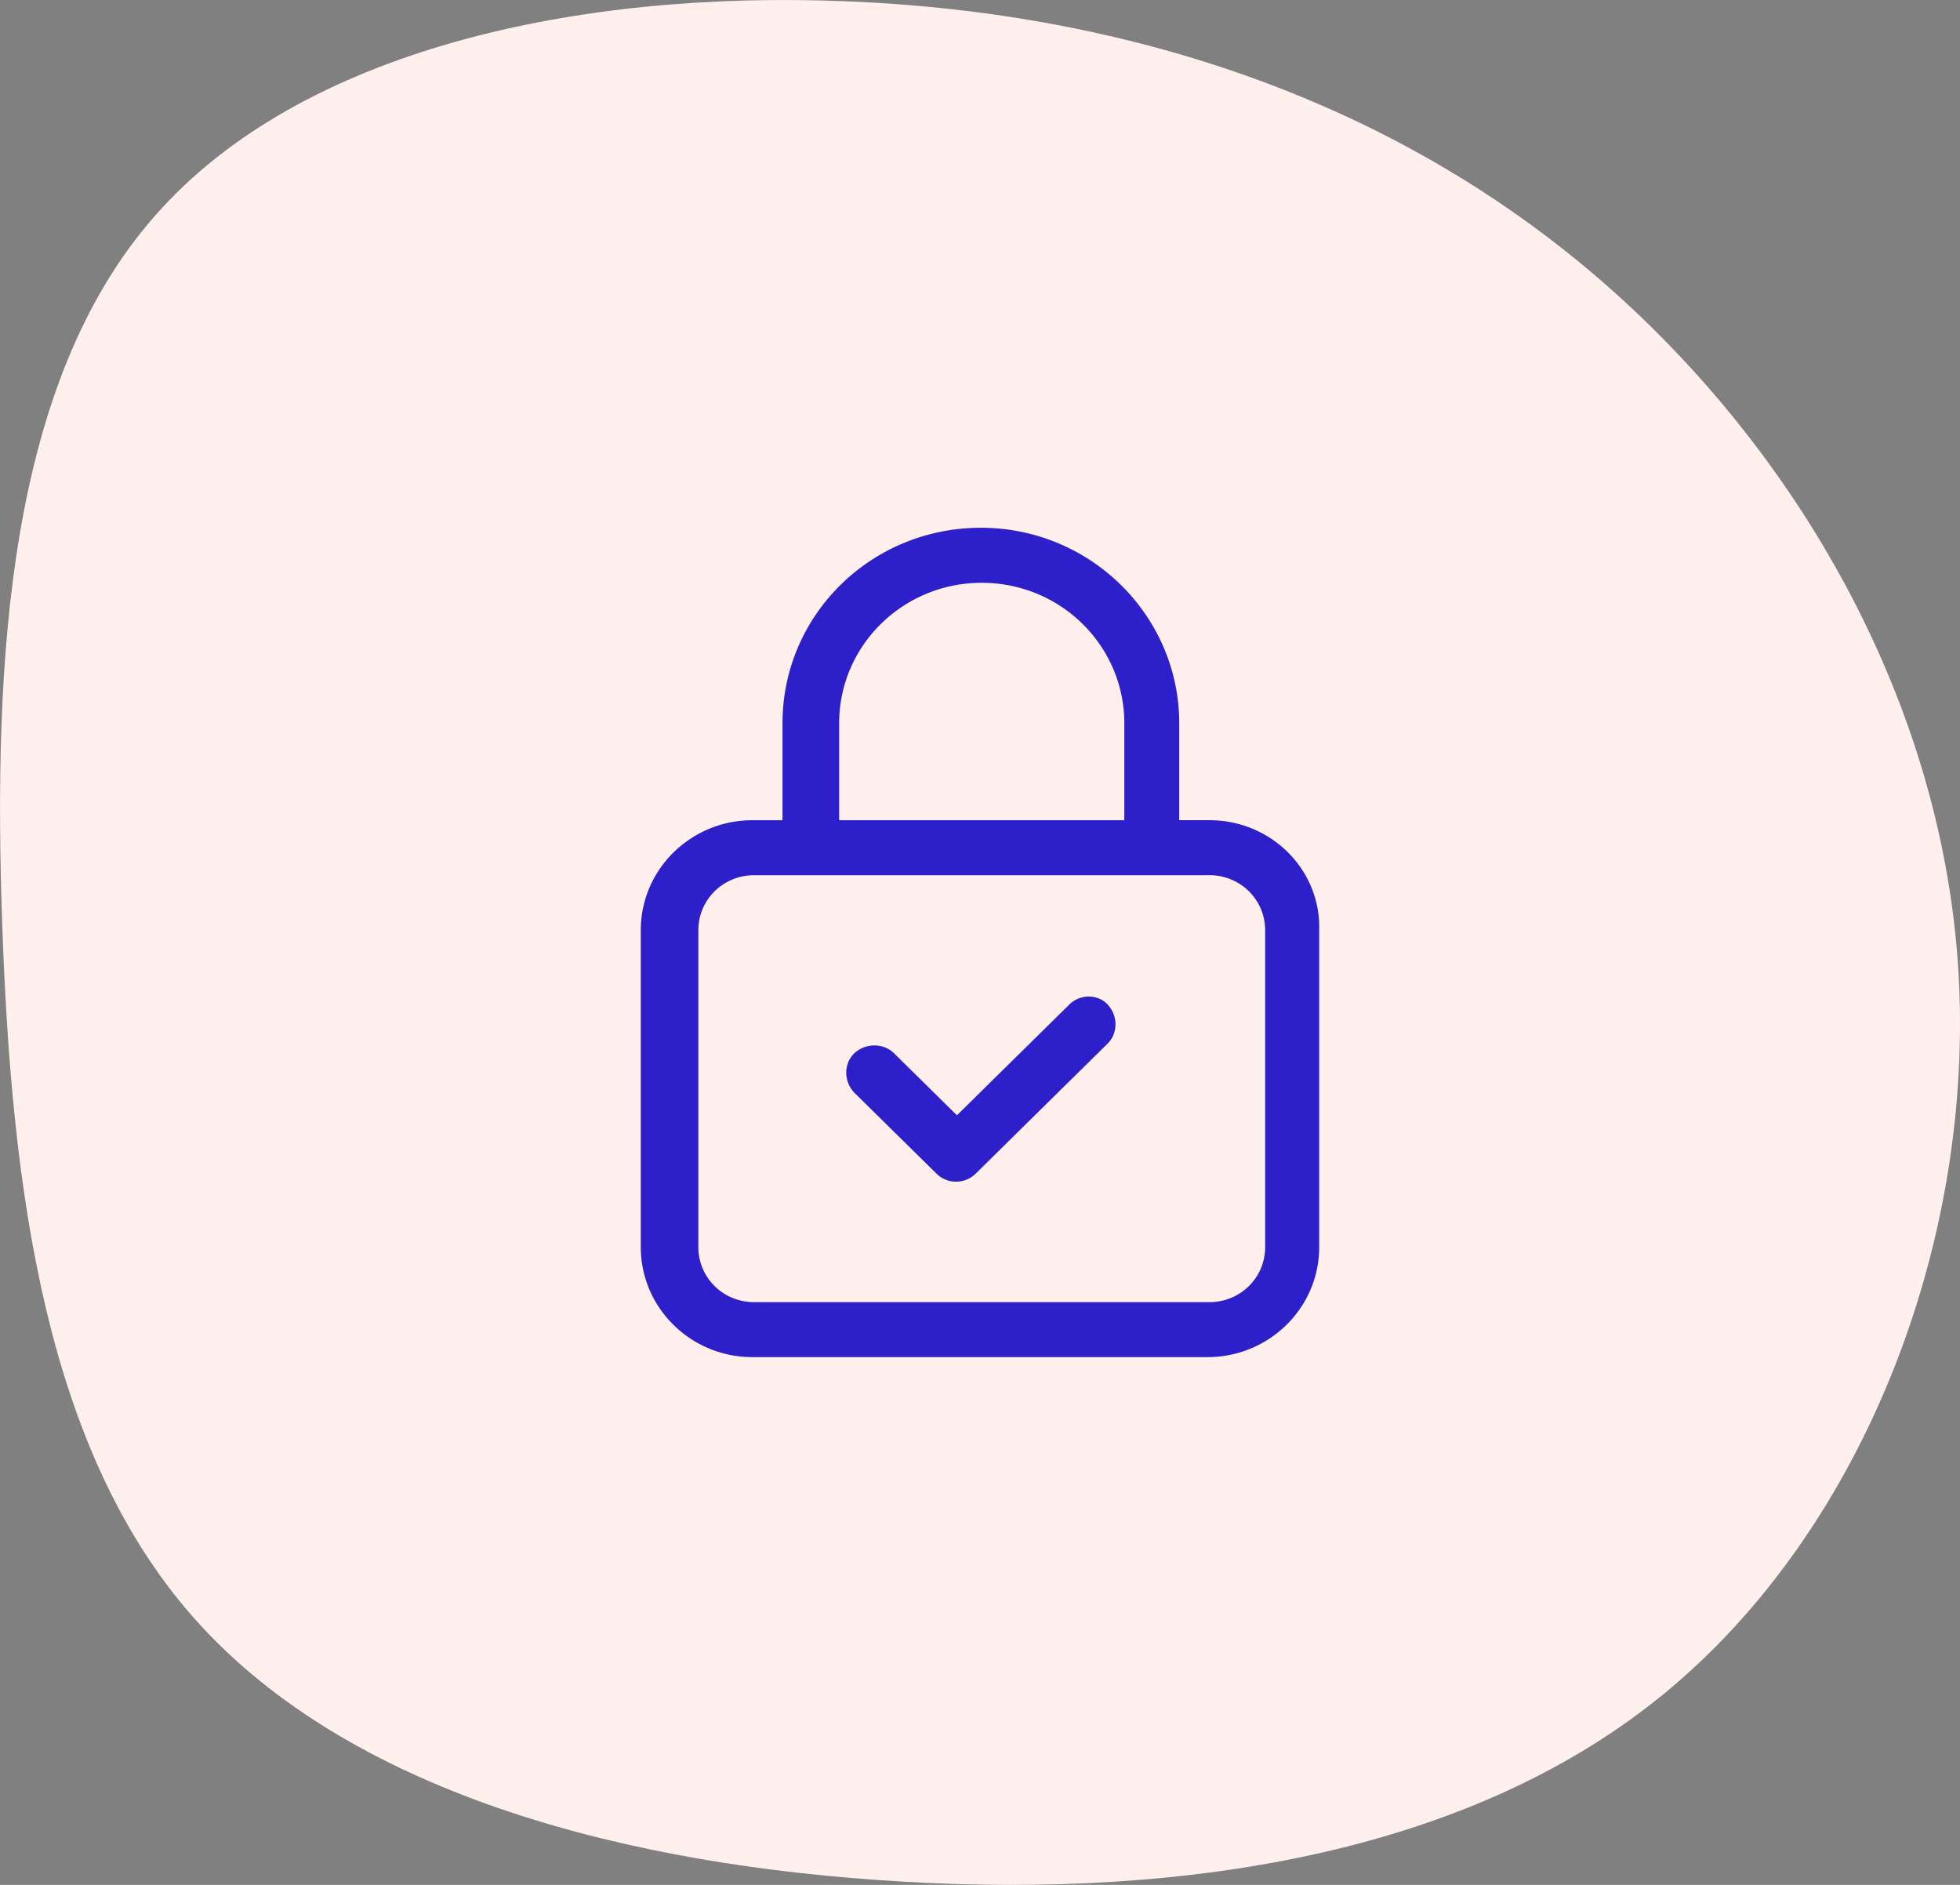 <svg viewBox="0 0 52 50" width="52" height="50" xmlns="http://www.w3.org/2000/svg">
  <rect x="0" y="0" width="52" height="50" fill="#808080" stroke="none"/>
  <g fill="none" fill-rule="evenodd">
    <path d="M41.812 6.883c5.444 4.435 9.546 11.172 10.118 18.476.572 7.305-2.387 15.175-7.831 19.61-5.445 4.434-13.387 5.432-20.808 4.902-7.409-.517-14.295-2.562-18.186-6.996C1.215 38.44.307 31.617.06 24.546-.19 17.476.208 10.16 4.11 5.726 8 1.29 15.385-.261 22.47.035c7.097.283 13.896 2.414 19.34 6.848z" fill="#FFEFED"/>
    <path d="M26.023 14c2.914 0 5.263 2.339 5.263 5.187v2.57h.8c1.644 0 2.96 1.32 2.913 2.919v8.406c0 1.621-1.34 2.918-2.96 2.918H19.96C18.316 36 17 34.68 17 33.082v-8.406c0-1.621 1.34-2.918 2.96-2.918h.8v-2.57c0-2.872 2.35-5.188 5.263-5.188zm6.062 9.217H20.008c-.823 0-1.48.648-1.48 1.459v8.406c0 .81.657 1.46 1.48 1.46h12.077c.823 0 1.48-.65 1.48-1.46v-8.406c0-.81-.657-1.46-1.48-1.46zm-3.712 3.427c.282-.278.752-.278 1.01 0 .282.301.282.764 0 1.042l-3.501 3.45a.735.735 0 01-.517.21.735.735 0 01-.517-.21l-2.185-2.153c-.282-.3-.282-.764 0-1.042.305-.278.775-.278 1.057 0l1.668 1.644zM26.046 15.46c-2.09 0-3.783 1.667-3.783 3.728v2.57h7.566v-2.57c0-2.06-1.691-3.728-3.783-3.728z" fill="#2D20CB" fill-rule="nonzero"/>
  </g>
</svg>
